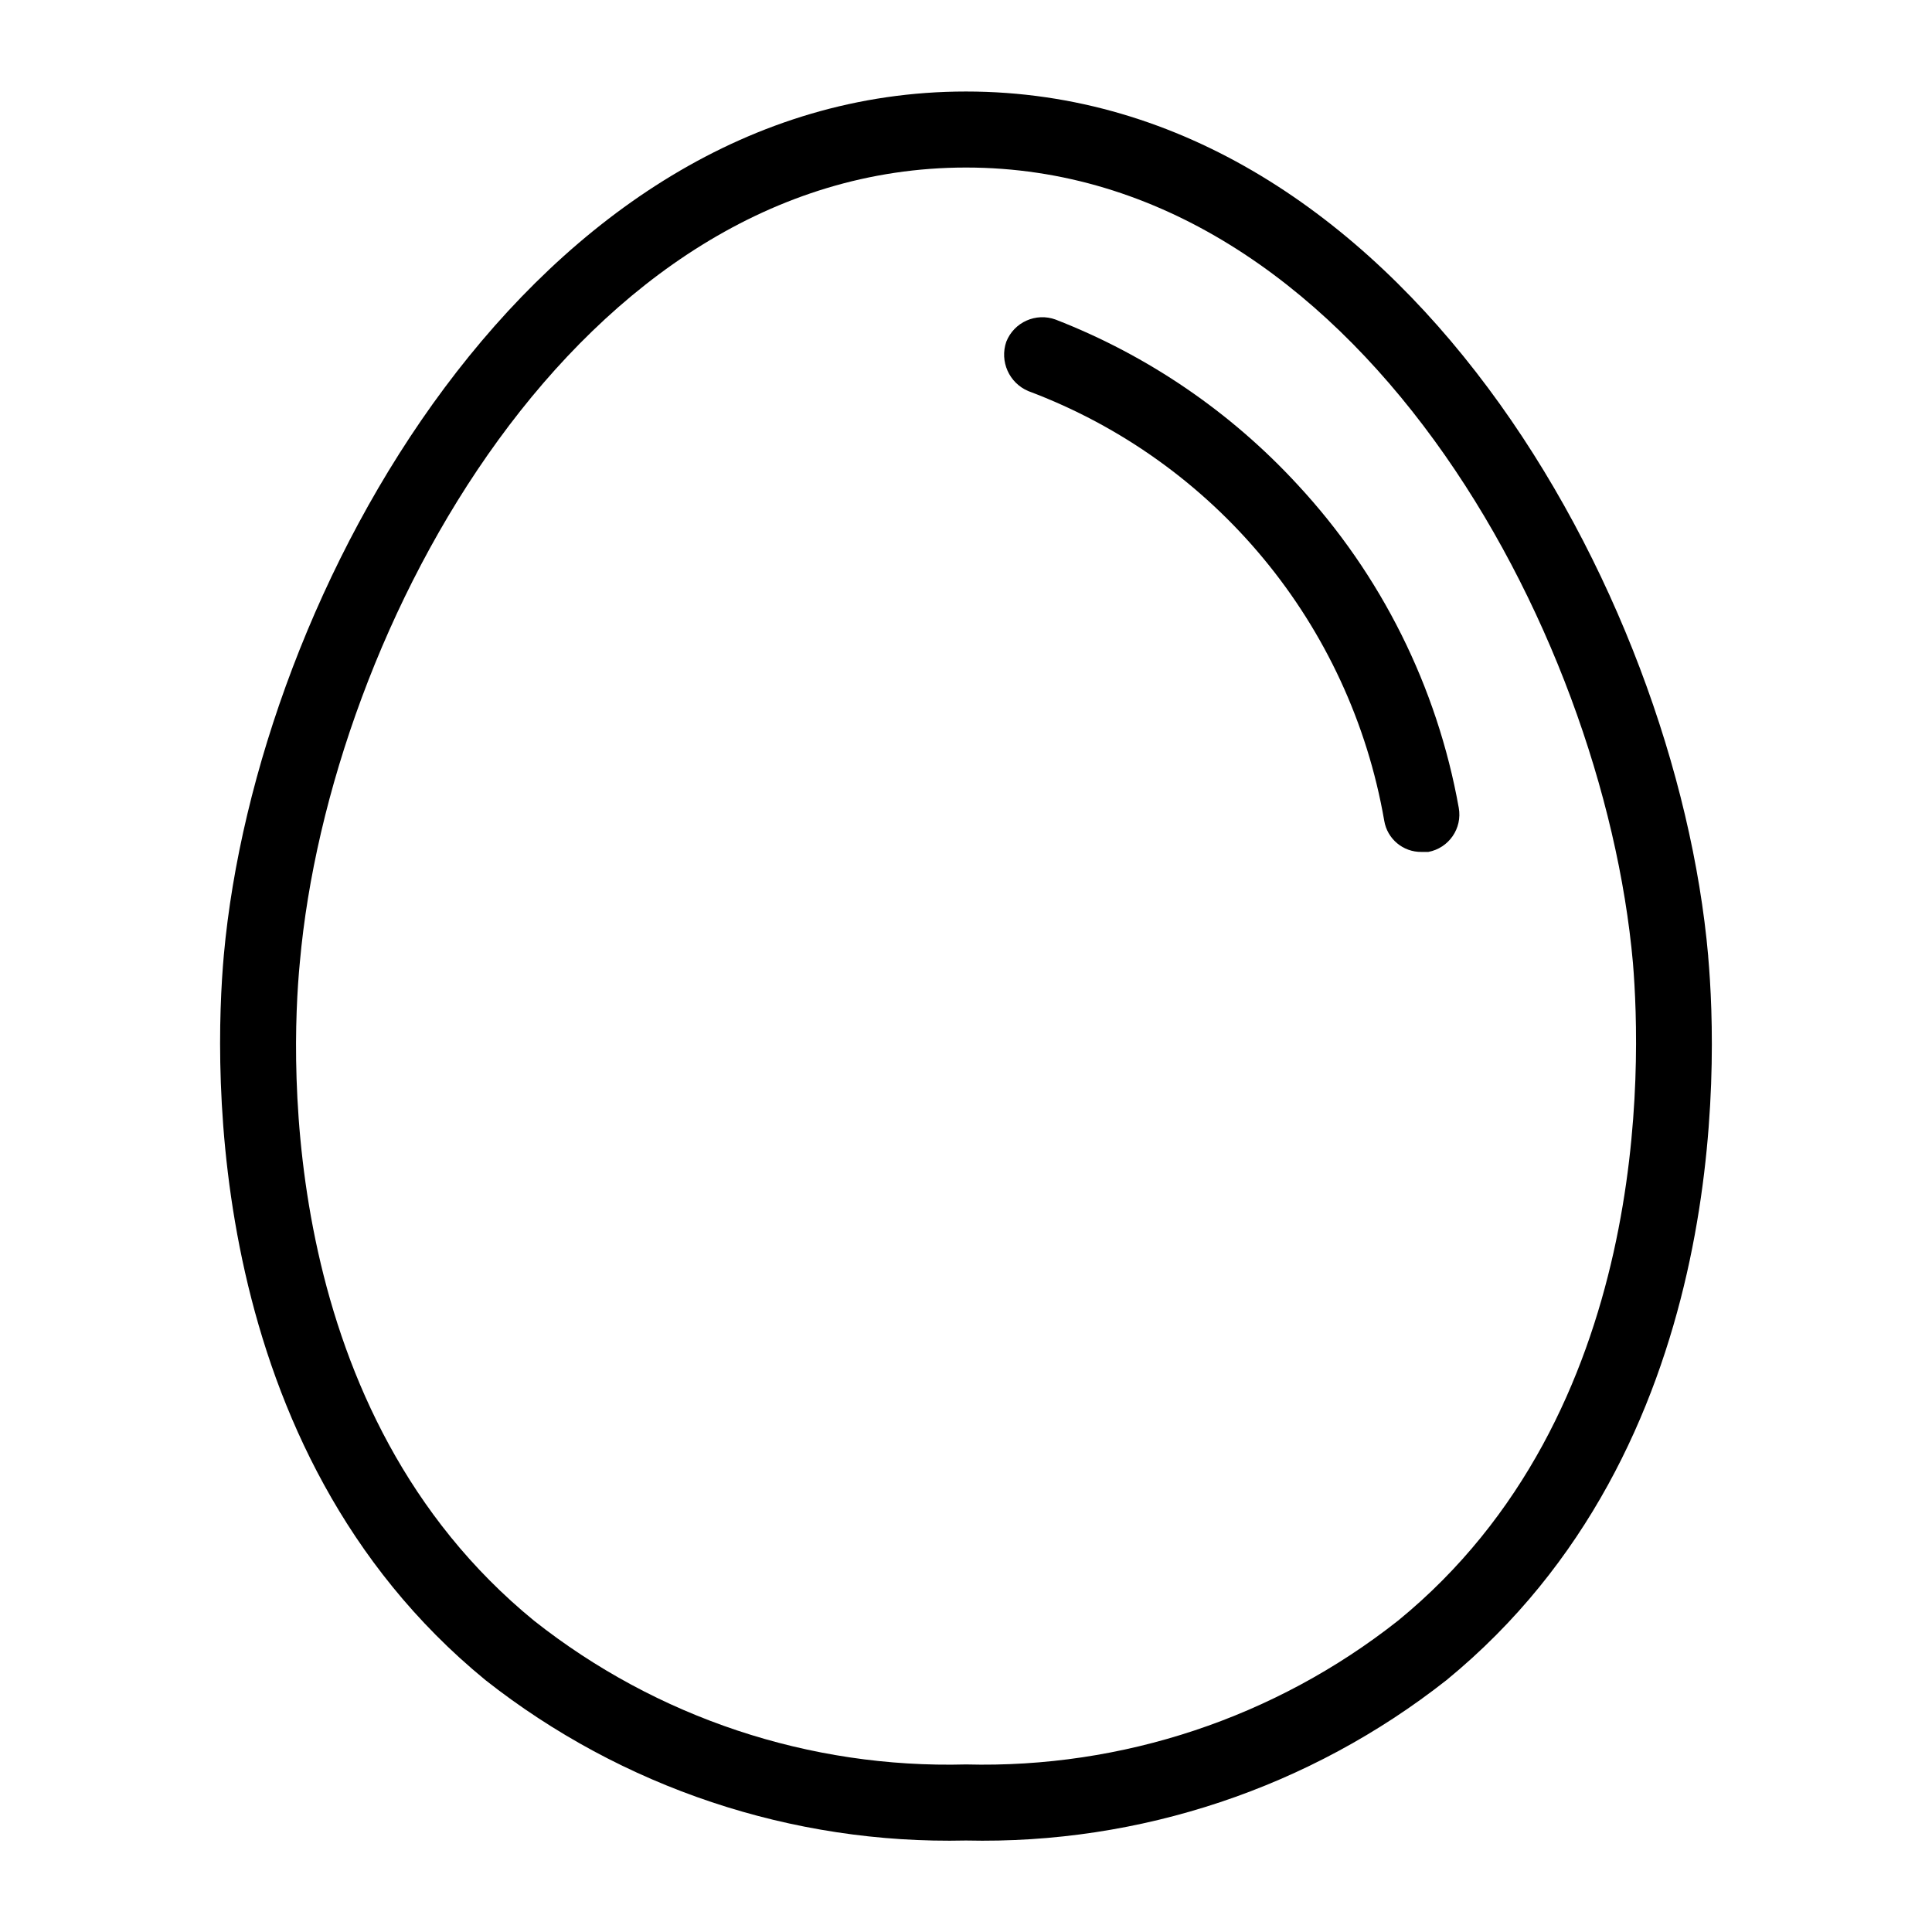 <?xml version="1.0" encoding="UTF-8"?>
<!-- The Best Svg Icon site in the world: iconSvg.co, Visit us! https://iconsvg.co -->
<svg fill="#000000" width="800px" height="800px" version="1.1" viewBox="144 144 512 512" xmlns="http://www.w3.org/2000/svg">
 <g>
  <path d="m596.69 397.38c-8.465-96.129-81.617-229.13-196.69-229.13-114.87 0-188.02 133-196.69 228.93-2.621 29.422-5.441 130.79 69.324 192.05v0.004c36.227 28.539 81.258 43.57 127.36 42.52 46.102 1.051 91.137-13.98 127.36-42.52 74.762-61.266 71.941-162.23 69.324-191.85zm-82.223 176.13c-32.531 25.68-73.031 39.156-114.46 38.086-41.441 1.105-81.953-12.375-114.47-38.086-67.309-55.016-64.688-147.52-62.07-174.52 7.863-88.27 73.559-210.59 176.54-210.59s168.88 122.32 176.74 210.79c2.215 27.004 4.832 119.5-62.273 174.32z"/>
  <path d="m423.78 228.7c-5.227-1.926-11.039 0.668-13.098 5.844-1.812 5.227 0.746 10.961 5.844 13.102 49.414 18.531 85.305 61.859 94.312 113.86 0.797 4.816 4.992 8.328 9.875 8.262h1.812c5.445-1.02 9.043-6.238 8.062-11.688-5.727-32.059-20.559-61.789-42.723-85.648-17.75-19.27-39.672-34.227-64.086-43.73z"/>
 </g>
</svg>
